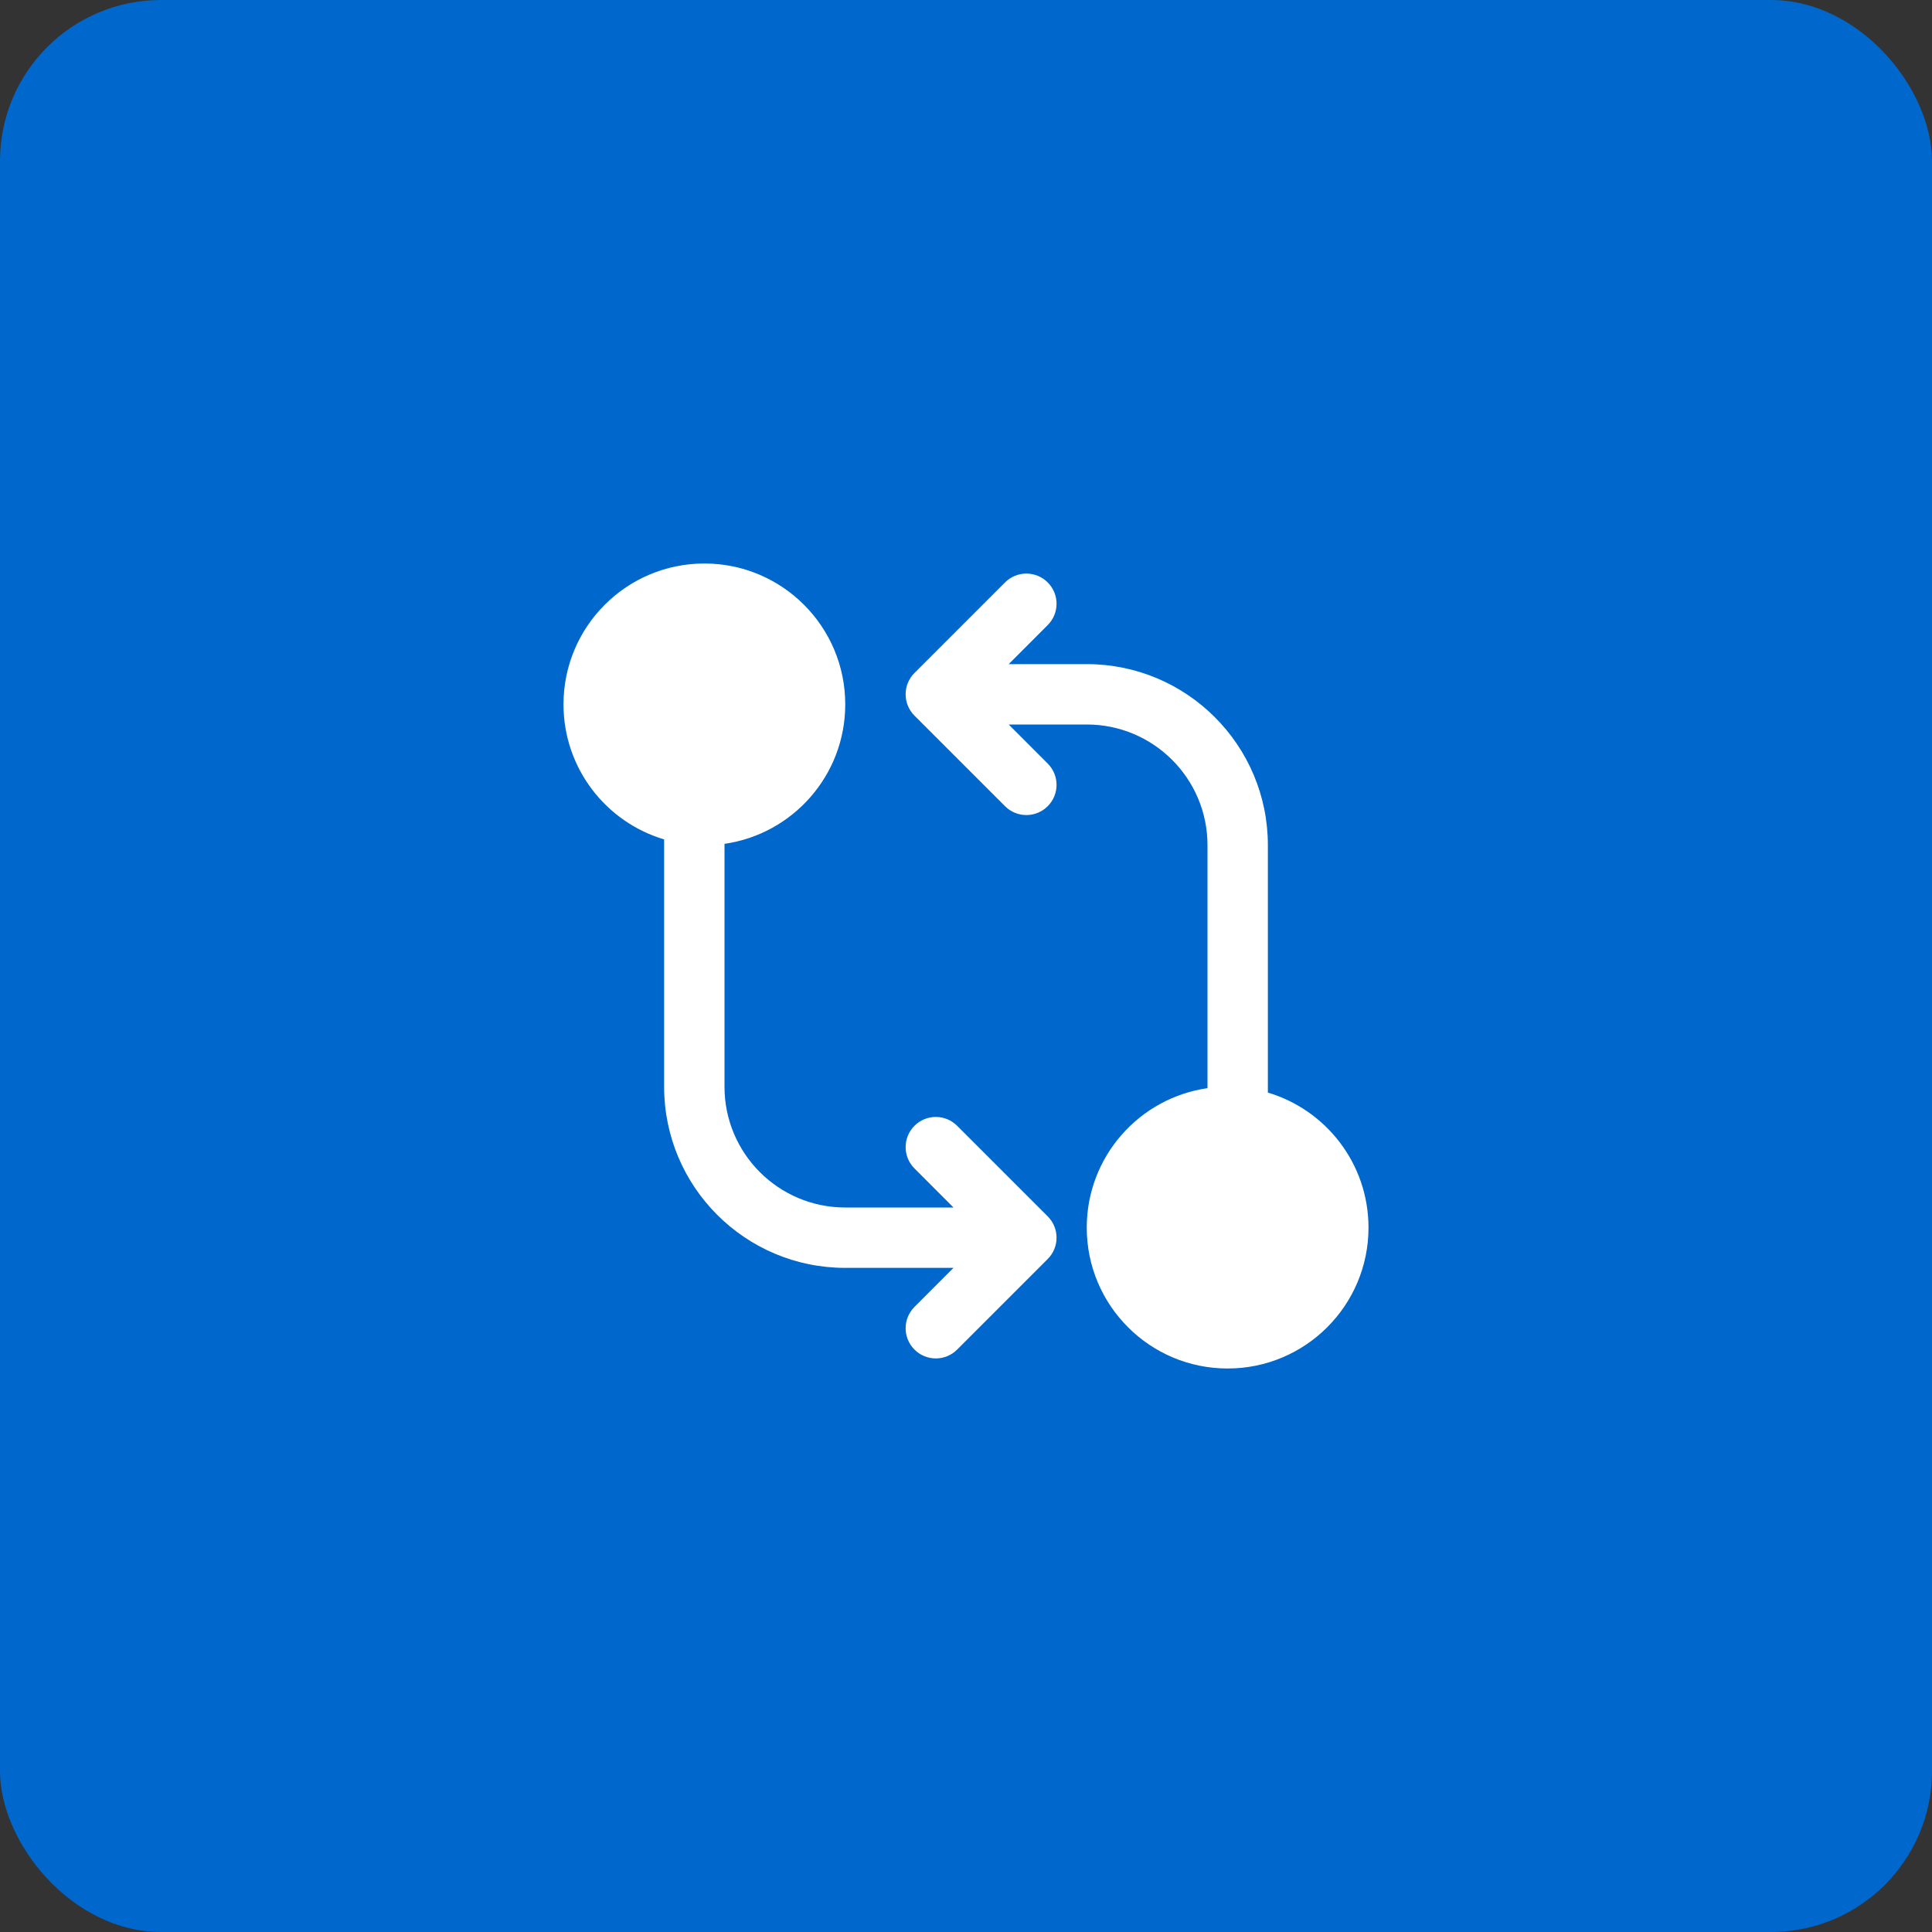<?xml version="1.0" encoding="UTF-8"?>
<svg xmlns="http://www.w3.org/2000/svg" width="48" height="48" viewBox="0 0 48 48" fill="none">
  <rect x="0" y="0" width="48" height="48" fill="#333333" stroke="none"/>
  <rect width="48" height="48" rx="4" fill="#0067CC"></rect>
  <path d="M21 17.5C21 19.263 19.696 20.722 18 20.965V27C18 28.657 19.343 30 21 30H23.689L22.72 29.03C22.427 28.737 22.427 28.263 22.72 27.97C23.013 27.677 23.487 27.677 23.78 27.97L26.03 30.22C26.323 30.513 26.323 30.987 26.03 31.28L23.78 33.53C23.487 33.823 23.013 33.823 22.72 33.53C22.427 33.237 22.427 32.763 22.72 32.47L23.689 31.5H21C18.515 31.5 16.5 29.485 16.5 27V20.875L16.5 20.855C15.054 20.425 14 19.086 14 17.5C14 15.567 15.567 14 17.5 14C19.433 14 21 15.567 21 17.5ZM34 30.5C34 32.433 32.433 34 30.5 34C28.567 34 27 32.433 27 30.5C27 28.737 28.304 27.278 30 27.035V21C30 19.343 28.657 18 27 18H25.061L26.03 18.97C26.323 19.263 26.323 19.737 26.03 20.03C25.737 20.323 25.263 20.323 24.97 20.03L22.72 17.78C22.427 17.487 22.427 17.013 22.72 16.72L24.97 14.47C25.263 14.177 25.737 14.177 26.03 14.47C26.323 14.763 26.323 15.237 26.03 15.53L25.061 16.5H27C29.485 16.5 31.5 18.515 31.5 21V27.125L31.5 27.145C32.946 27.575 34 28.914 34 30.5Z" fill="white"></path>
</svg>
